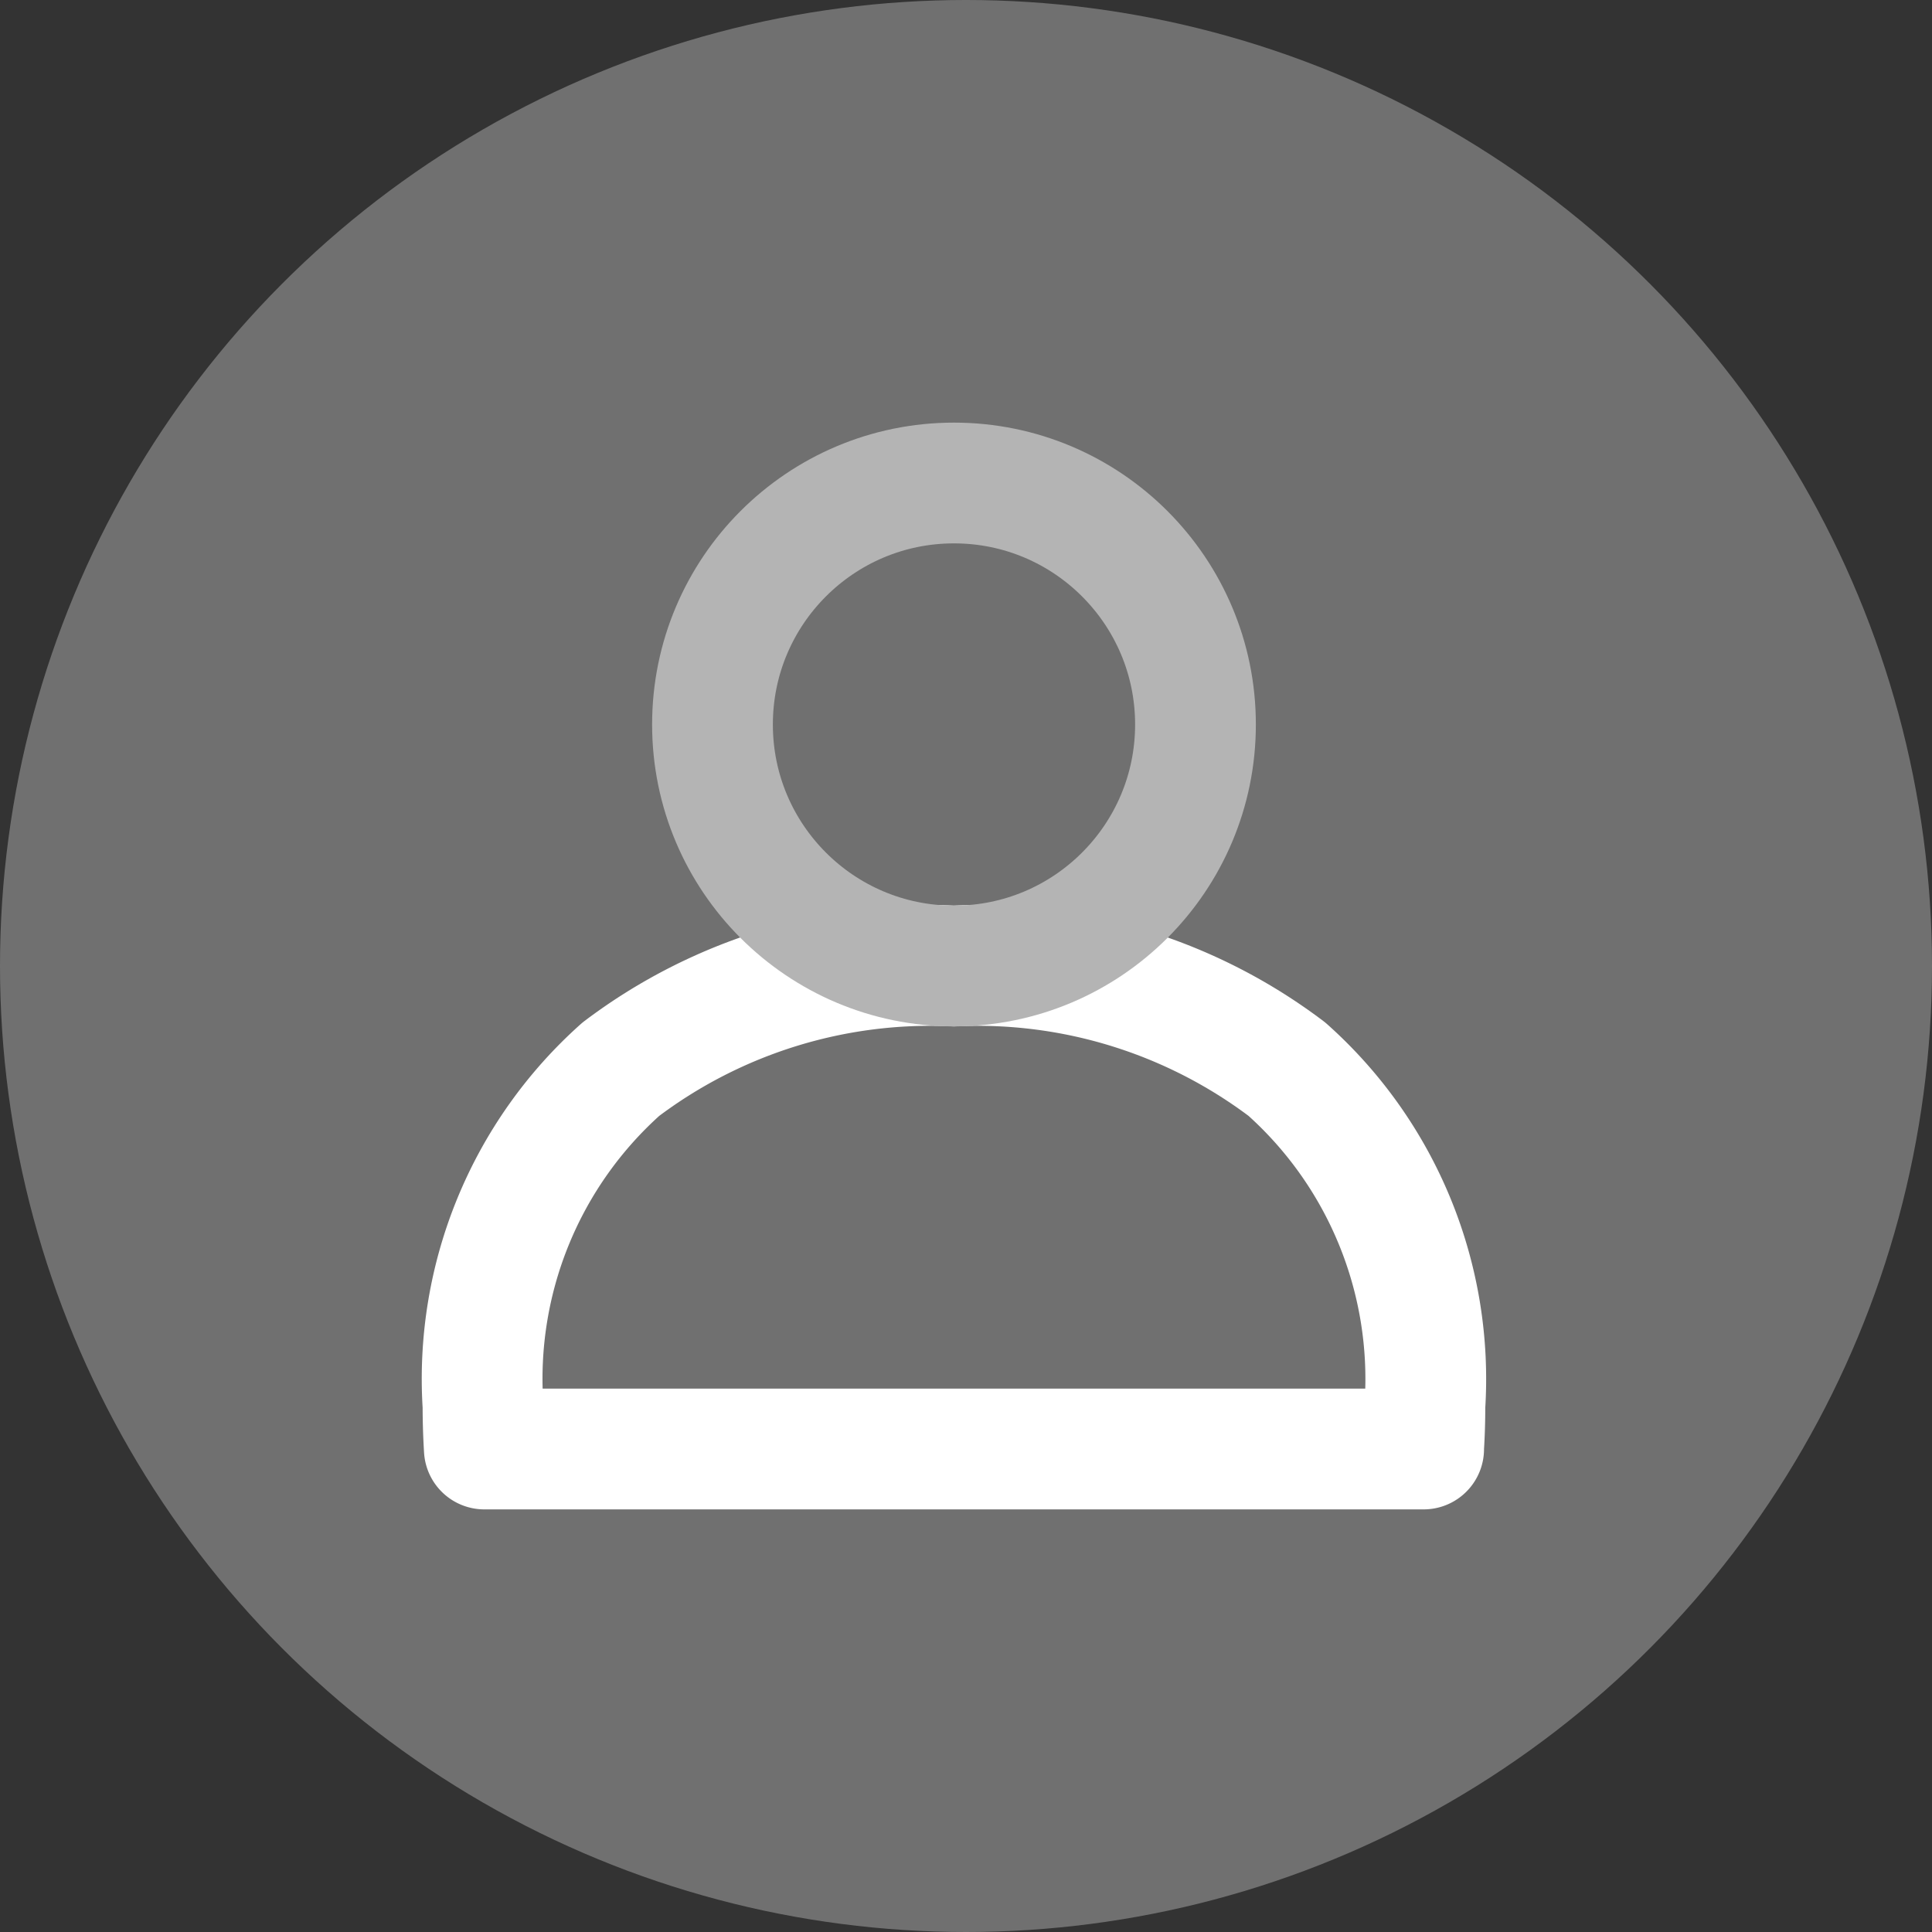 <svg xmlns="http://www.w3.org/2000/svg" width="32" height="32" viewBox="0 0 32 32">
  <rect x="0" y="0" width="32" height="32" fill="#333333" stroke="none"/>
  <g id="Group_9795" data-name="Group 9795" transform="translate(-203.306)">
    <g id="Group_9797" data-name="Group 9797">
      <circle id="Ellipse_64" data-name="Ellipse 64" cx="16" cy="16" r="16" transform="translate(203.306)" fill="#707070"/>
      <g id="login" transform="translate(207.306 4)">
        <rect id="Rectangle_1627" data-name="Rectangle 1627" width="24" height="24" fill="none"/>
        <g id="Group_8461" data-name="Group 8461" transform="translate(-356.199 -276)">
          <path id="Subtraction_2" data-name="Subtraction 2" d="M-3626.419,494h-15.558c-.015-.242-.022-.483-.022-.717a6.871,6.871,0,0,1,2.284-5.574A8.5,8.5,0,0,1-3634.2,486a8.494,8.494,0,0,1,5.516,1.709,6.872,6.872,0,0,1,2.286,5.574c0,.241-.007.482-.023.716Z" transform="translate(4002.198 -198)" fill="none" stroke="#fff" stroke-linejoin="round" stroke-width="2"/>
          <circle id="Ellipse_8" data-name="Ellipse 8" cx="4" cy="4" r="4" transform="translate(364 280)" fill="none" stroke="#b4b4b4" stroke-linejoin="round" stroke-width="2"/>
        </g>
      </g>
    </g>
  </g>
</svg>
